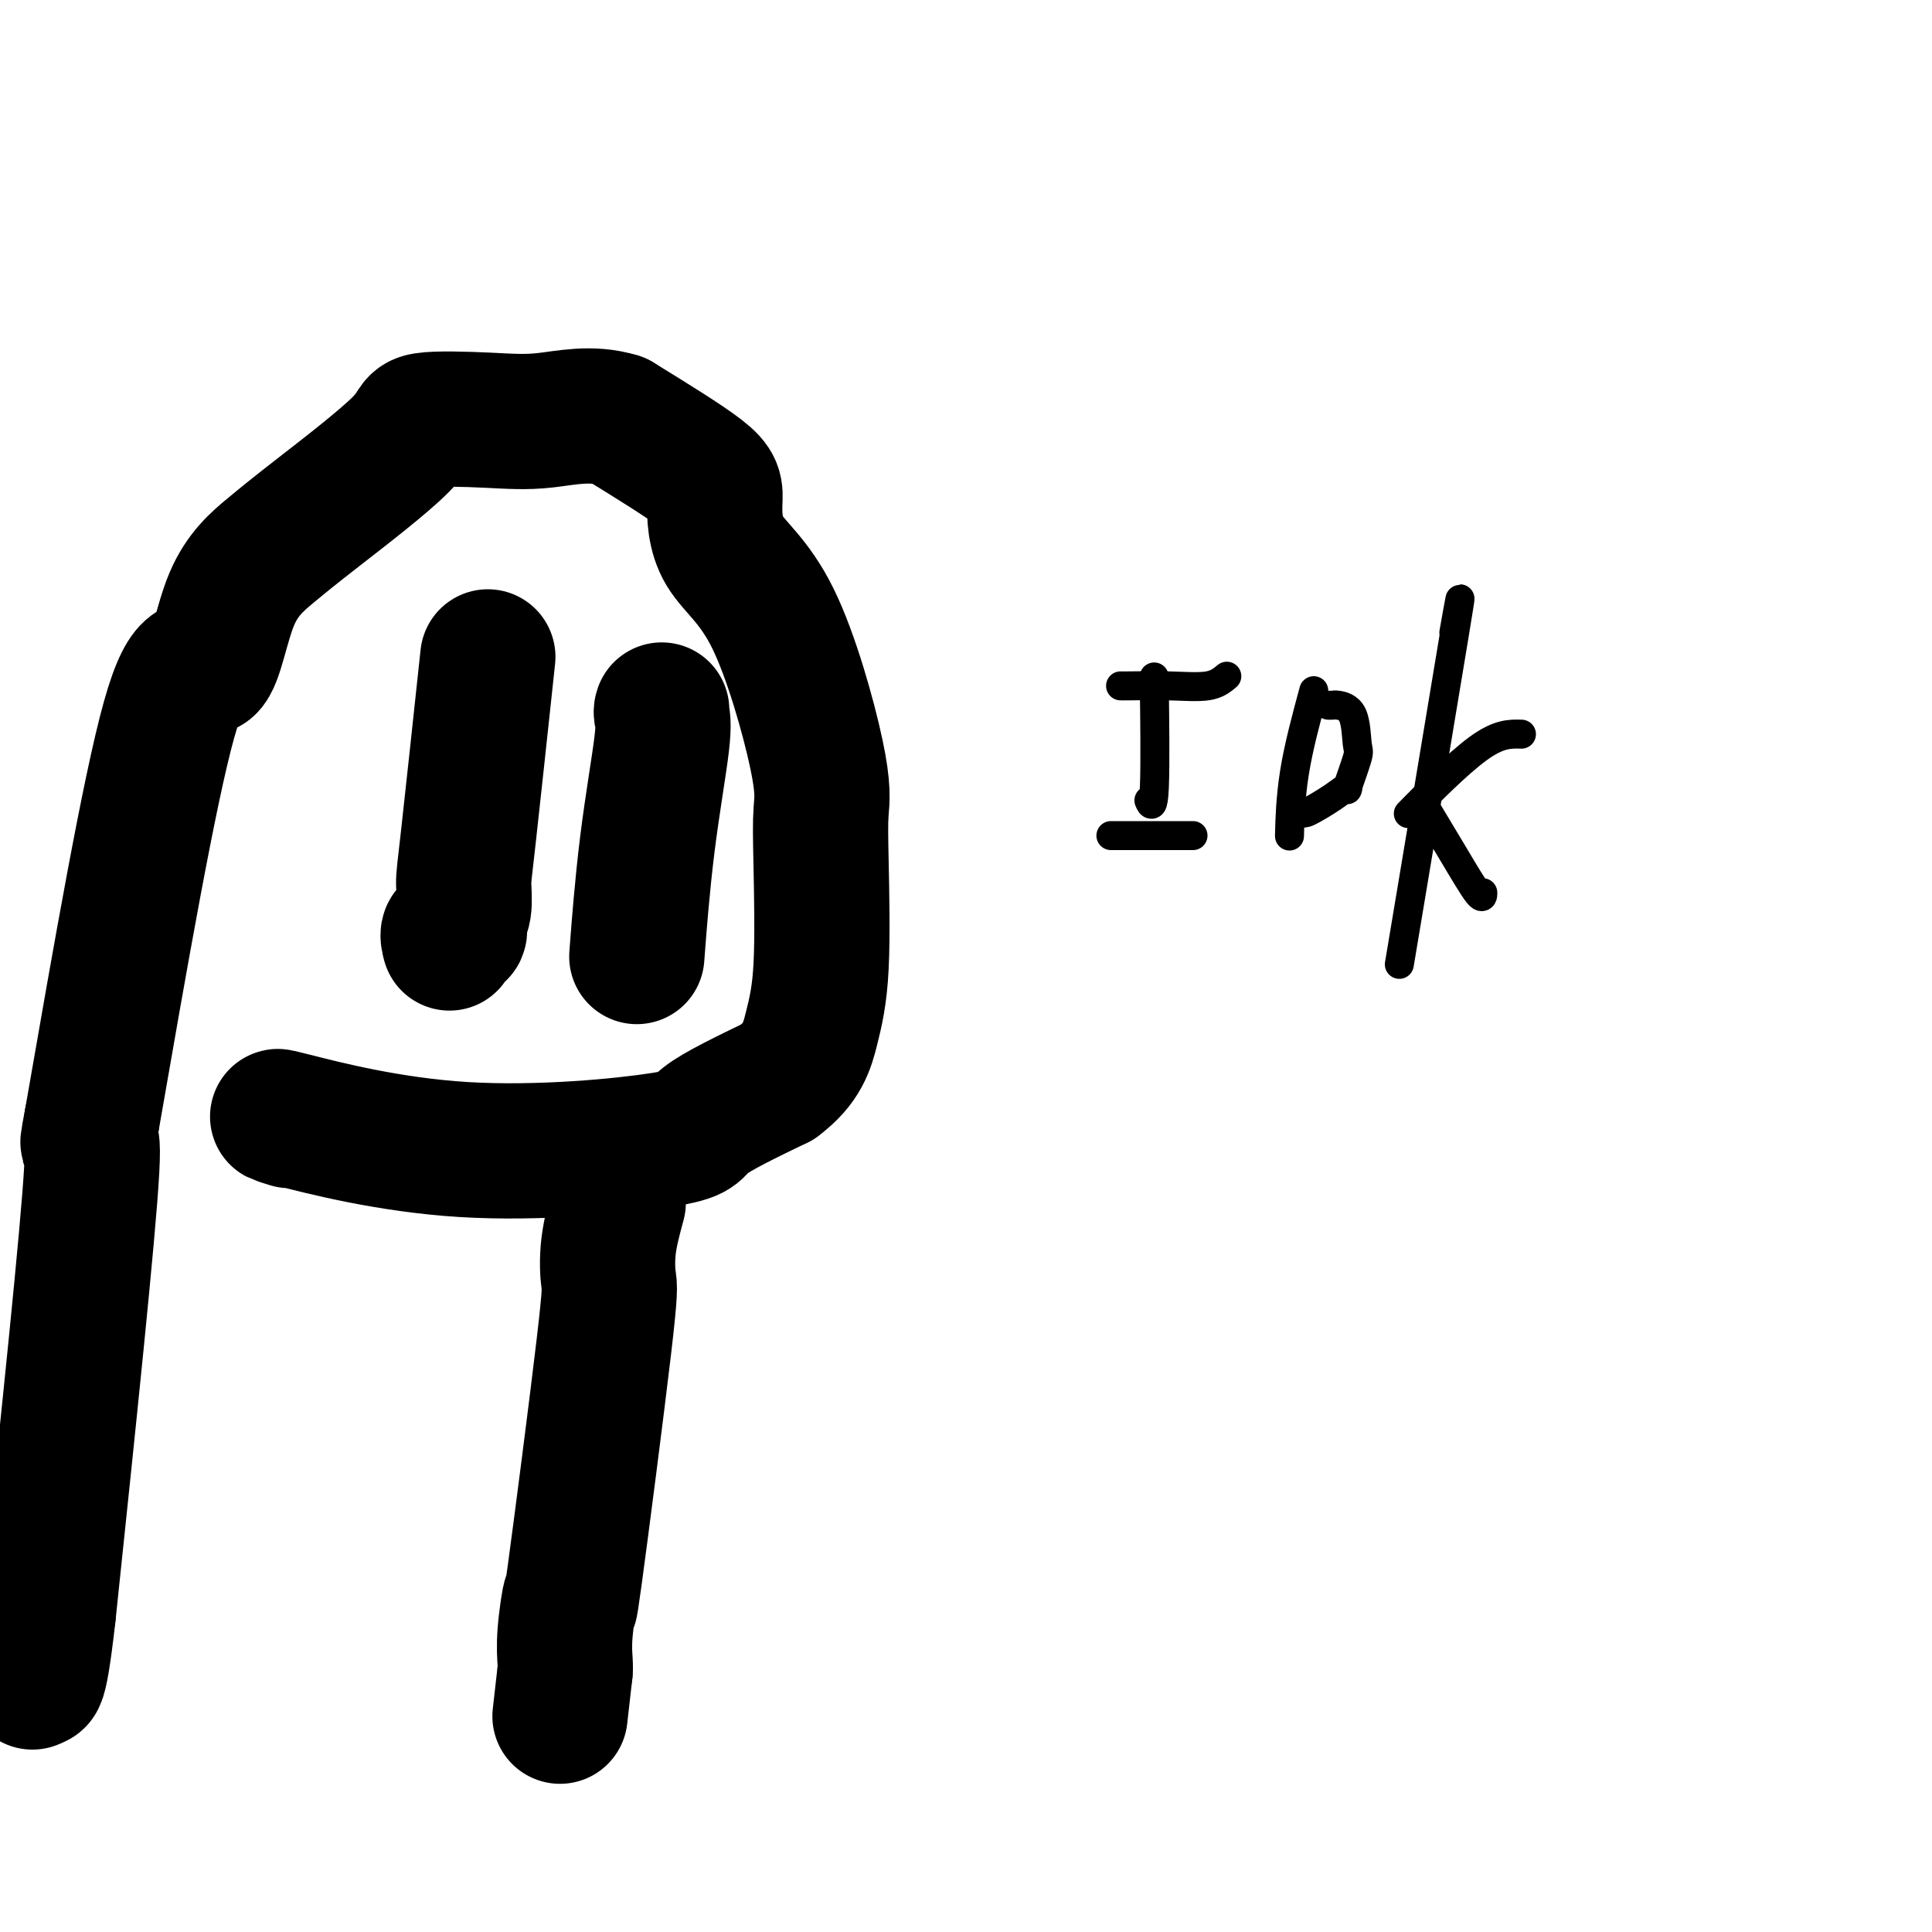 <svg viewBox='0 0 400 400' version='1.1' xmlns='http://www.w3.org/2000/svg' xmlns:xlink='http://www.w3.org/1999/xlink'><g fill='none' stroke='#000000' stroke-width='28' stroke-linecap='round' stroke-linejoin='round'><path d='M60,232c-2.346,-0.721 -4.692,-1.442 1,0c5.692,1.442 19.423,5.046 35,6c15.577,0.954 33.002,-0.743 41,-2c7.998,-1.257 6.571,-2.073 9,-4c2.429,-1.927 8.715,-4.963 15,-8'/><path d='M161,224c5.178,-3.859 6.122,-7.505 7,-11c0.878,-3.495 1.689,-6.837 2,-13c0.311,-6.163 0.122,-15.147 0,-21c-0.122,-5.853 -0.177,-8.575 0,-11c0.177,-2.425 0.585,-4.551 -1,-12c-1.585,-7.449 -5.162,-20.220 -9,-28c-3.838,-7.780 -7.936,-10.570 -10,-14c-2.064,-3.430 -2.094,-7.500 -2,-10c0.094,-2.500 0.313,-3.428 -3,-6c-3.313,-2.572 -10.156,-6.786 -17,-11'/><path d='M128,87c-5.506,-1.709 -10.771,-0.482 -15,0c-4.229,0.482 -7.422,0.219 -12,0c-4.578,-0.219 -10.542,-0.394 -13,0c-2.458,0.394 -1.411,1.358 -5,5c-3.589,3.642 -11.813,9.963 -17,14c-5.187,4.037 -7.337,5.789 -10,8c-2.663,2.211 -5.837,4.881 -8,10c-2.163,5.119 -3.313,12.686 -5,14c-1.687,1.314 -3.911,-3.625 -8,11c-4.089,14.625 -10.045,48.812 -16,83'/><path d='M19,232c-2.089,11.044 0.689,-2.844 0,10c-0.689,12.844 -4.844,52.422 -9,92'/><path d='M10,334c-2.067,18.489 -2.733,13.711 -3,12c-0.267,-1.711 -0.133,-0.356 0,1'/><path d='M7,347c-0.500,2.167 -0.250,1.083 0,0'/><path d='M128,249c-0.828,3.061 -1.657,6.123 -2,9c-0.343,2.877 -0.201,5.570 0,7c0.201,1.430 0.460,1.598 -1,14c-1.460,12.402 -4.640,37.039 -6,47c-1.360,9.961 -0.901,5.247 -1,5c-0.099,-0.247 -0.758,3.972 -1,7c-0.242,3.028 -0.069,4.865 0,6c0.069,1.135 0.035,1.567 0,2'/><path d='M117,346c-1.833,16.167 -0.917,8.083 0,0'/><path d='M137,147c-0.075,0.212 -0.150,0.424 0,1c0.150,0.576 0.525,1.515 0,6c-0.525,4.485 -1.949,12.515 -3,21c-1.051,8.485 -1.729,17.424 -2,21c-0.271,3.576 -0.136,1.788 0,0'/><path d='M101,136c-1.568,14.638 -3.136,29.275 -4,37c-0.864,7.725 -1.024,8.537 -1,10c0.024,1.463 0.231,3.576 0,5c-0.231,1.424 -0.899,2.158 -1,3c-0.101,0.842 0.365,1.793 0,2c-0.365,0.207 -1.560,-0.329 -2,0c-0.440,0.329 -0.126,1.523 0,2c0.126,0.477 0.063,0.239 0,0'/></g>
<g fill='none' stroke='#000000' stroke-width='6' stroke-linecap='round' stroke-linejoin='round'><path d='M254,140c-1.011,0.845 -2.022,1.691 -4,2c-1.978,0.309 -4.922,0.083 -8,0c-3.078,-0.083 -6.290,-0.022 -8,0c-1.710,0.022 -1.917,0.006 -2,0c-0.083,-0.006 -0.041,-0.003 0,0'/><path d='M239,142c-0.030,-1.750 -0.060,-3.500 0,1c0.060,4.500 0.208,15.250 0,20c-0.208,4.750 -0.774,3.500 -1,3c-0.226,-0.500 -0.113,-0.250 0,0'/><path d='M230,173c0.634,0.000 1.268,0.000 2,0c0.732,0.000 1.562,0.000 3,0c1.438,0.000 3.485,0.000 5,0c1.515,0.000 2.497,0.000 3,0c0.503,0.000 0.527,0.000 1,0c0.473,0.000 1.397,0.000 2,0c0.603,0.000 0.887,0.000 1,0c0.113,0.000 0.057,0.000 0,0'/><path d='M272,143c-1.578,5.844 -3.156,11.689 -4,17c-0.844,5.311 -0.956,10.089 -1,12c-0.044,1.911 -0.022,0.956 0,0'/><path d='M275,146c0.394,0.015 0.787,0.030 1,0c0.213,-0.030 0.245,-0.104 1,0c0.755,0.104 2.232,0.387 3,2c0.768,1.613 0.826,4.556 1,6c0.174,1.444 0.463,1.389 0,3c-0.463,1.611 -1.679,4.887 -2,6c-0.321,1.113 0.254,0.061 0,0c-0.254,-0.061 -1.338,0.868 -3,2c-1.662,1.132 -3.904,2.466 -5,3c-1.096,0.534 -1.048,0.267 -1,0'/><path d='M270,168c-1.500,0.833 -0.750,0.417 0,0'/><path d='M301,131c1.111,-6.244 2.222,-12.489 0,1c-2.222,13.489 -7.778,46.711 -10,60c-2.222,13.289 -1.111,6.644 0,0'/><path d='M315,152c-2.356,-0.067 -4.711,-0.133 -9,3c-4.289,3.133 -10.511,9.467 -13,12c-2.489,2.533 -1.244,1.267 0,0'/><path d='M295,167c2.000,3.321 4.000,6.643 6,10c2.000,3.357 4.000,6.750 5,8c1.000,1.250 1.000,0.357 1,0c0.000,-0.357 0.000,-0.179 0,0'/></g>
</svg>